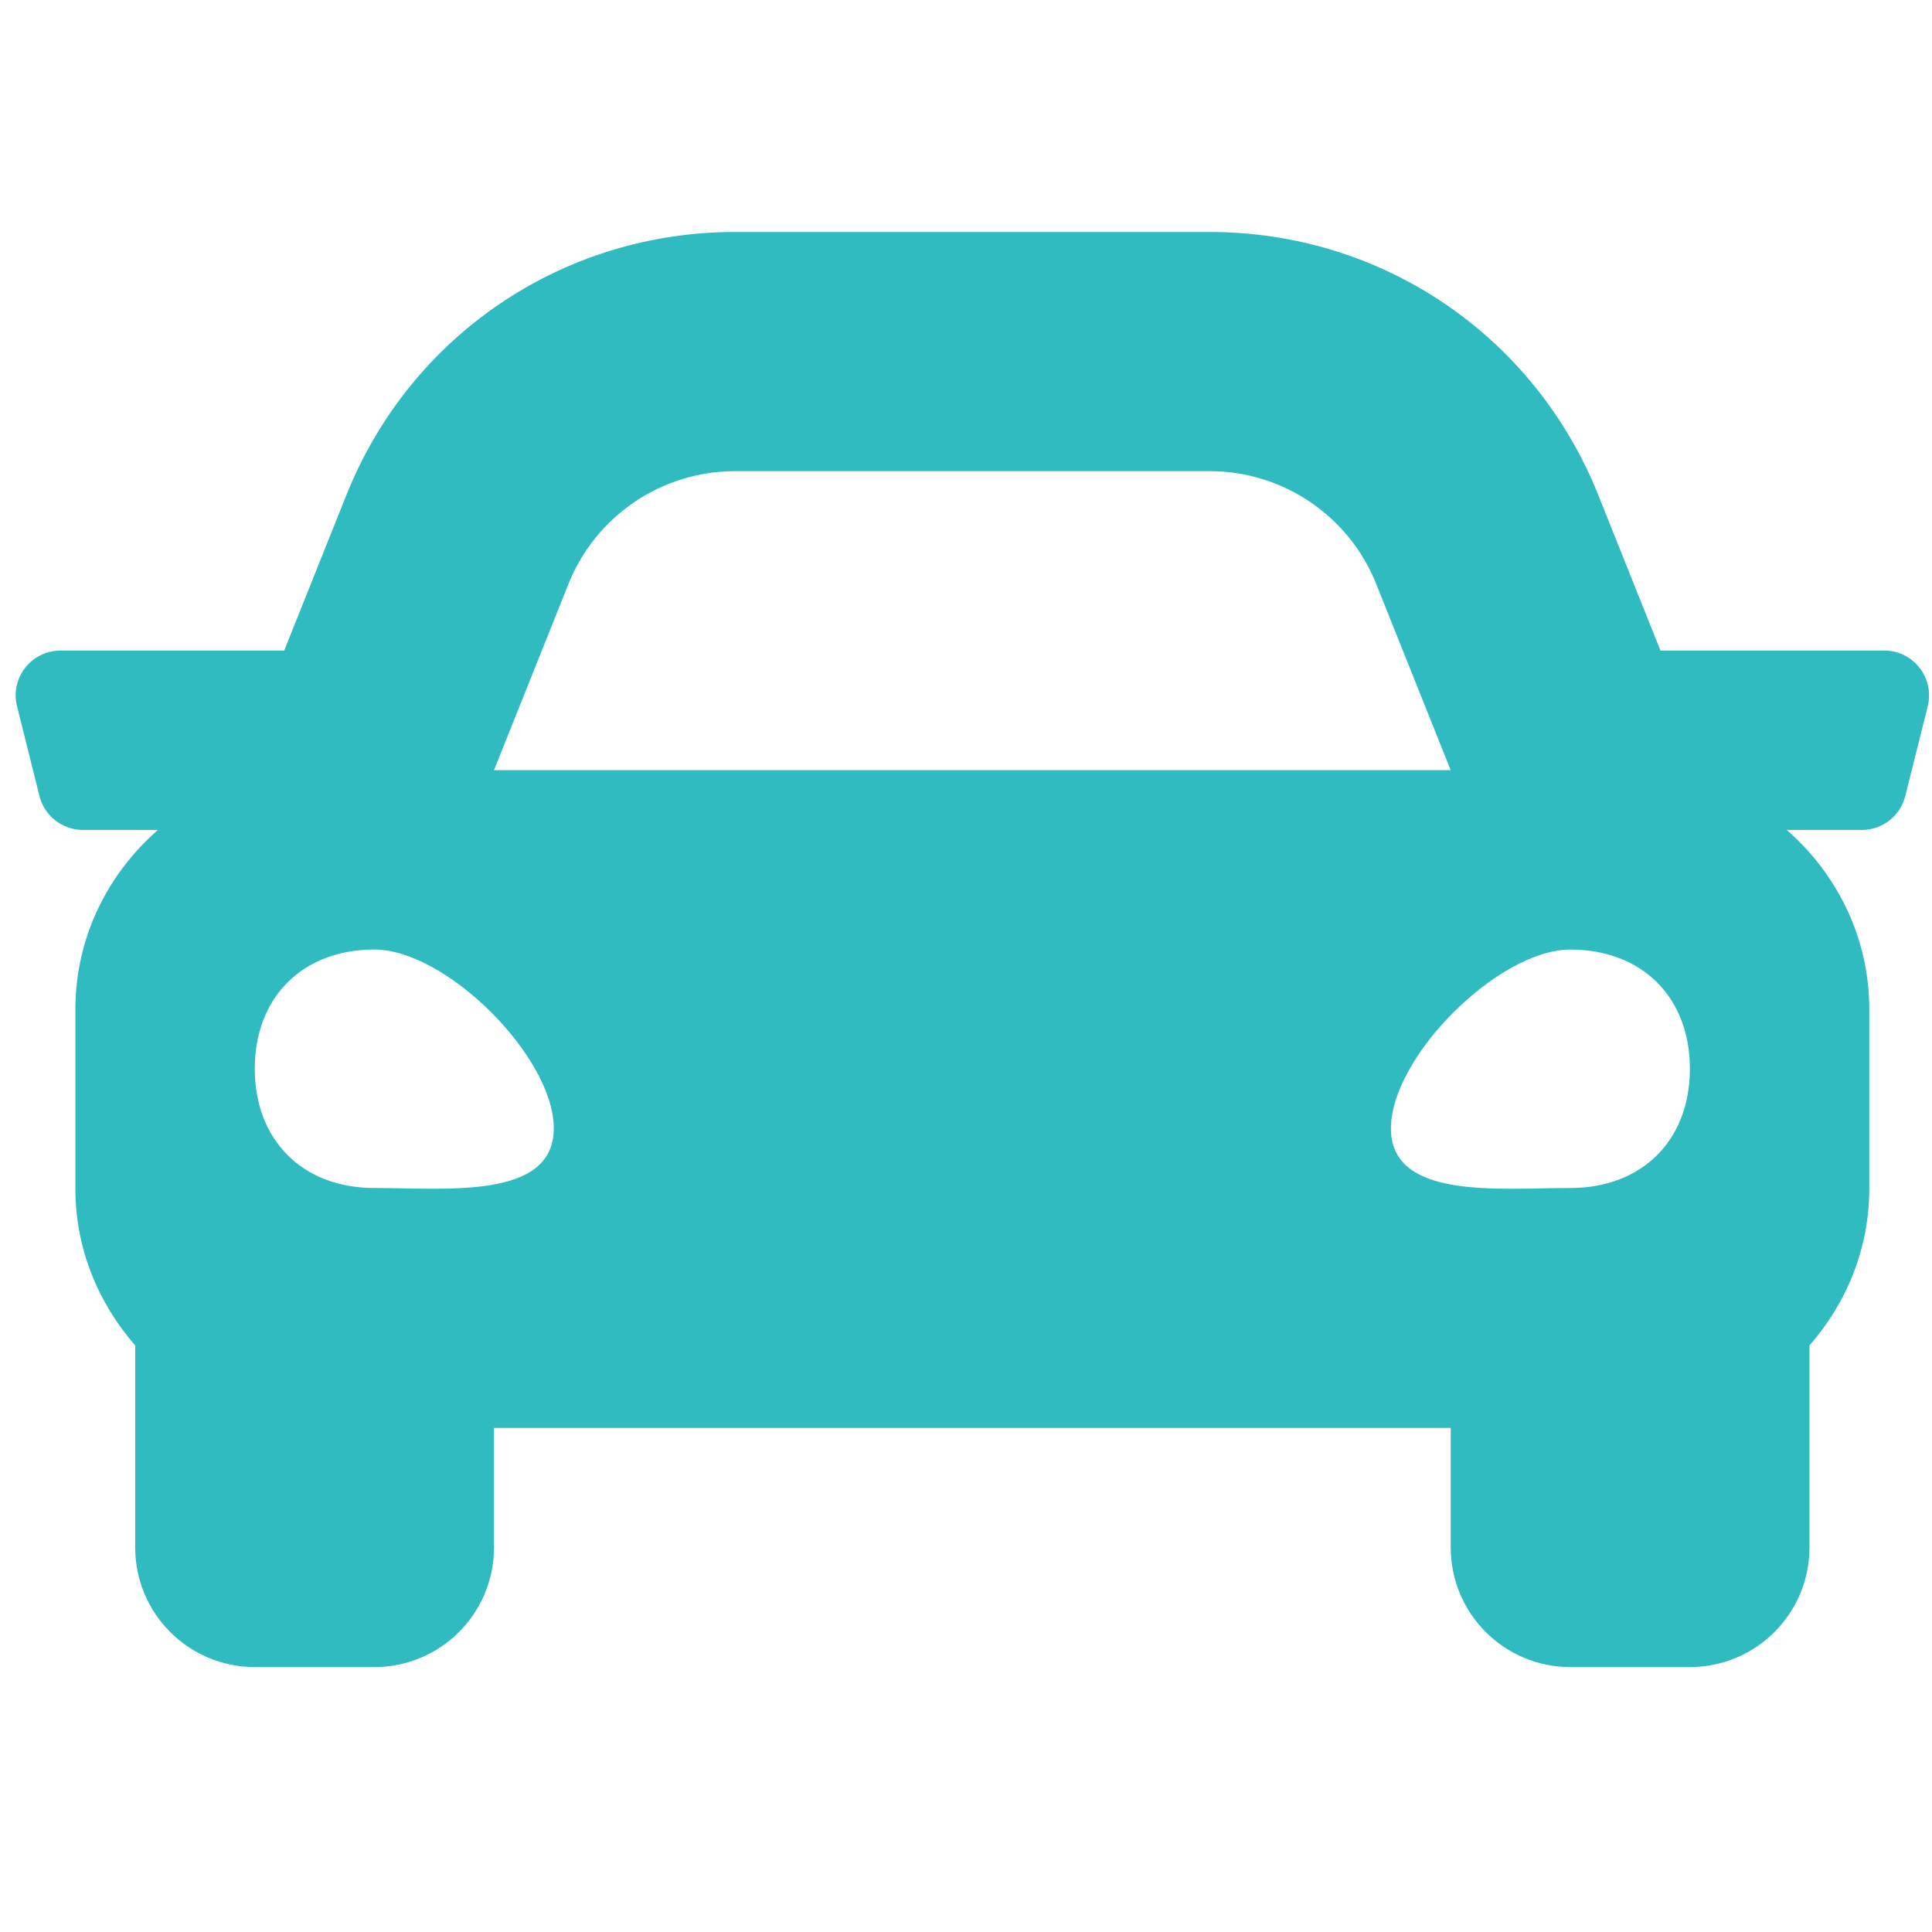 <?xml version="1.0" encoding="UTF-8"?>
<svg xmlns="http://www.w3.org/2000/svg" width="55" height="55" viewBox="0 0 55 55" fill="none">
  <path d="M53.64 18.52H47.27L45.5 14.094C43.681 9.544 39.339 6.604 34.437 6.604H20.925C16.024 6.604 11.681 9.543 9.861 14.094L8.091 18.52H1.723C0.892 18.52 0.282 19.301 0.485 20.106L1.123 22.66C1.264 23.228 1.775 23.627 2.361 23.627H4.496C3.067 24.875 2.146 26.689 2.146 28.734V33.84C2.146 35.555 2.802 37.103 3.849 38.302V44.054C3.849 45.934 5.373 47.458 7.253 47.458H10.658C12.538 47.458 14.063 45.934 14.063 44.054V40.65H41.299V44.054C41.299 45.934 42.824 47.458 44.703 47.458H48.108C49.988 47.458 51.512 45.934 51.512 44.054V38.302C52.559 37.104 53.215 35.555 53.215 33.84V28.734C53.215 26.689 52.293 24.875 50.866 23.627H53.001C53.588 23.627 54.098 23.228 54.239 22.66L54.878 20.106C55.079 19.301 54.471 18.52 53.64 18.52ZM16.183 16.624C16.959 14.685 18.836 13.413 20.925 13.413H34.437C36.524 13.413 38.403 14.685 39.178 16.624L41.298 21.925H14.063L16.183 16.624ZM10.658 33.82C8.616 33.82 7.253 32.462 7.253 30.425C7.253 28.388 8.615 27.031 10.658 27.031C12.701 27.031 15.765 30.085 15.765 32.122C15.765 34.159 12.701 33.82 10.658 33.82ZM44.703 33.82C42.661 33.82 39.597 34.16 39.597 32.123C39.597 30.086 42.661 27.032 44.703 27.032C46.746 27.032 48.108 28.39 48.108 30.426C48.108 32.462 46.746 33.82 44.703 33.82Z" fill="#30BBC1"></path>
</svg>
